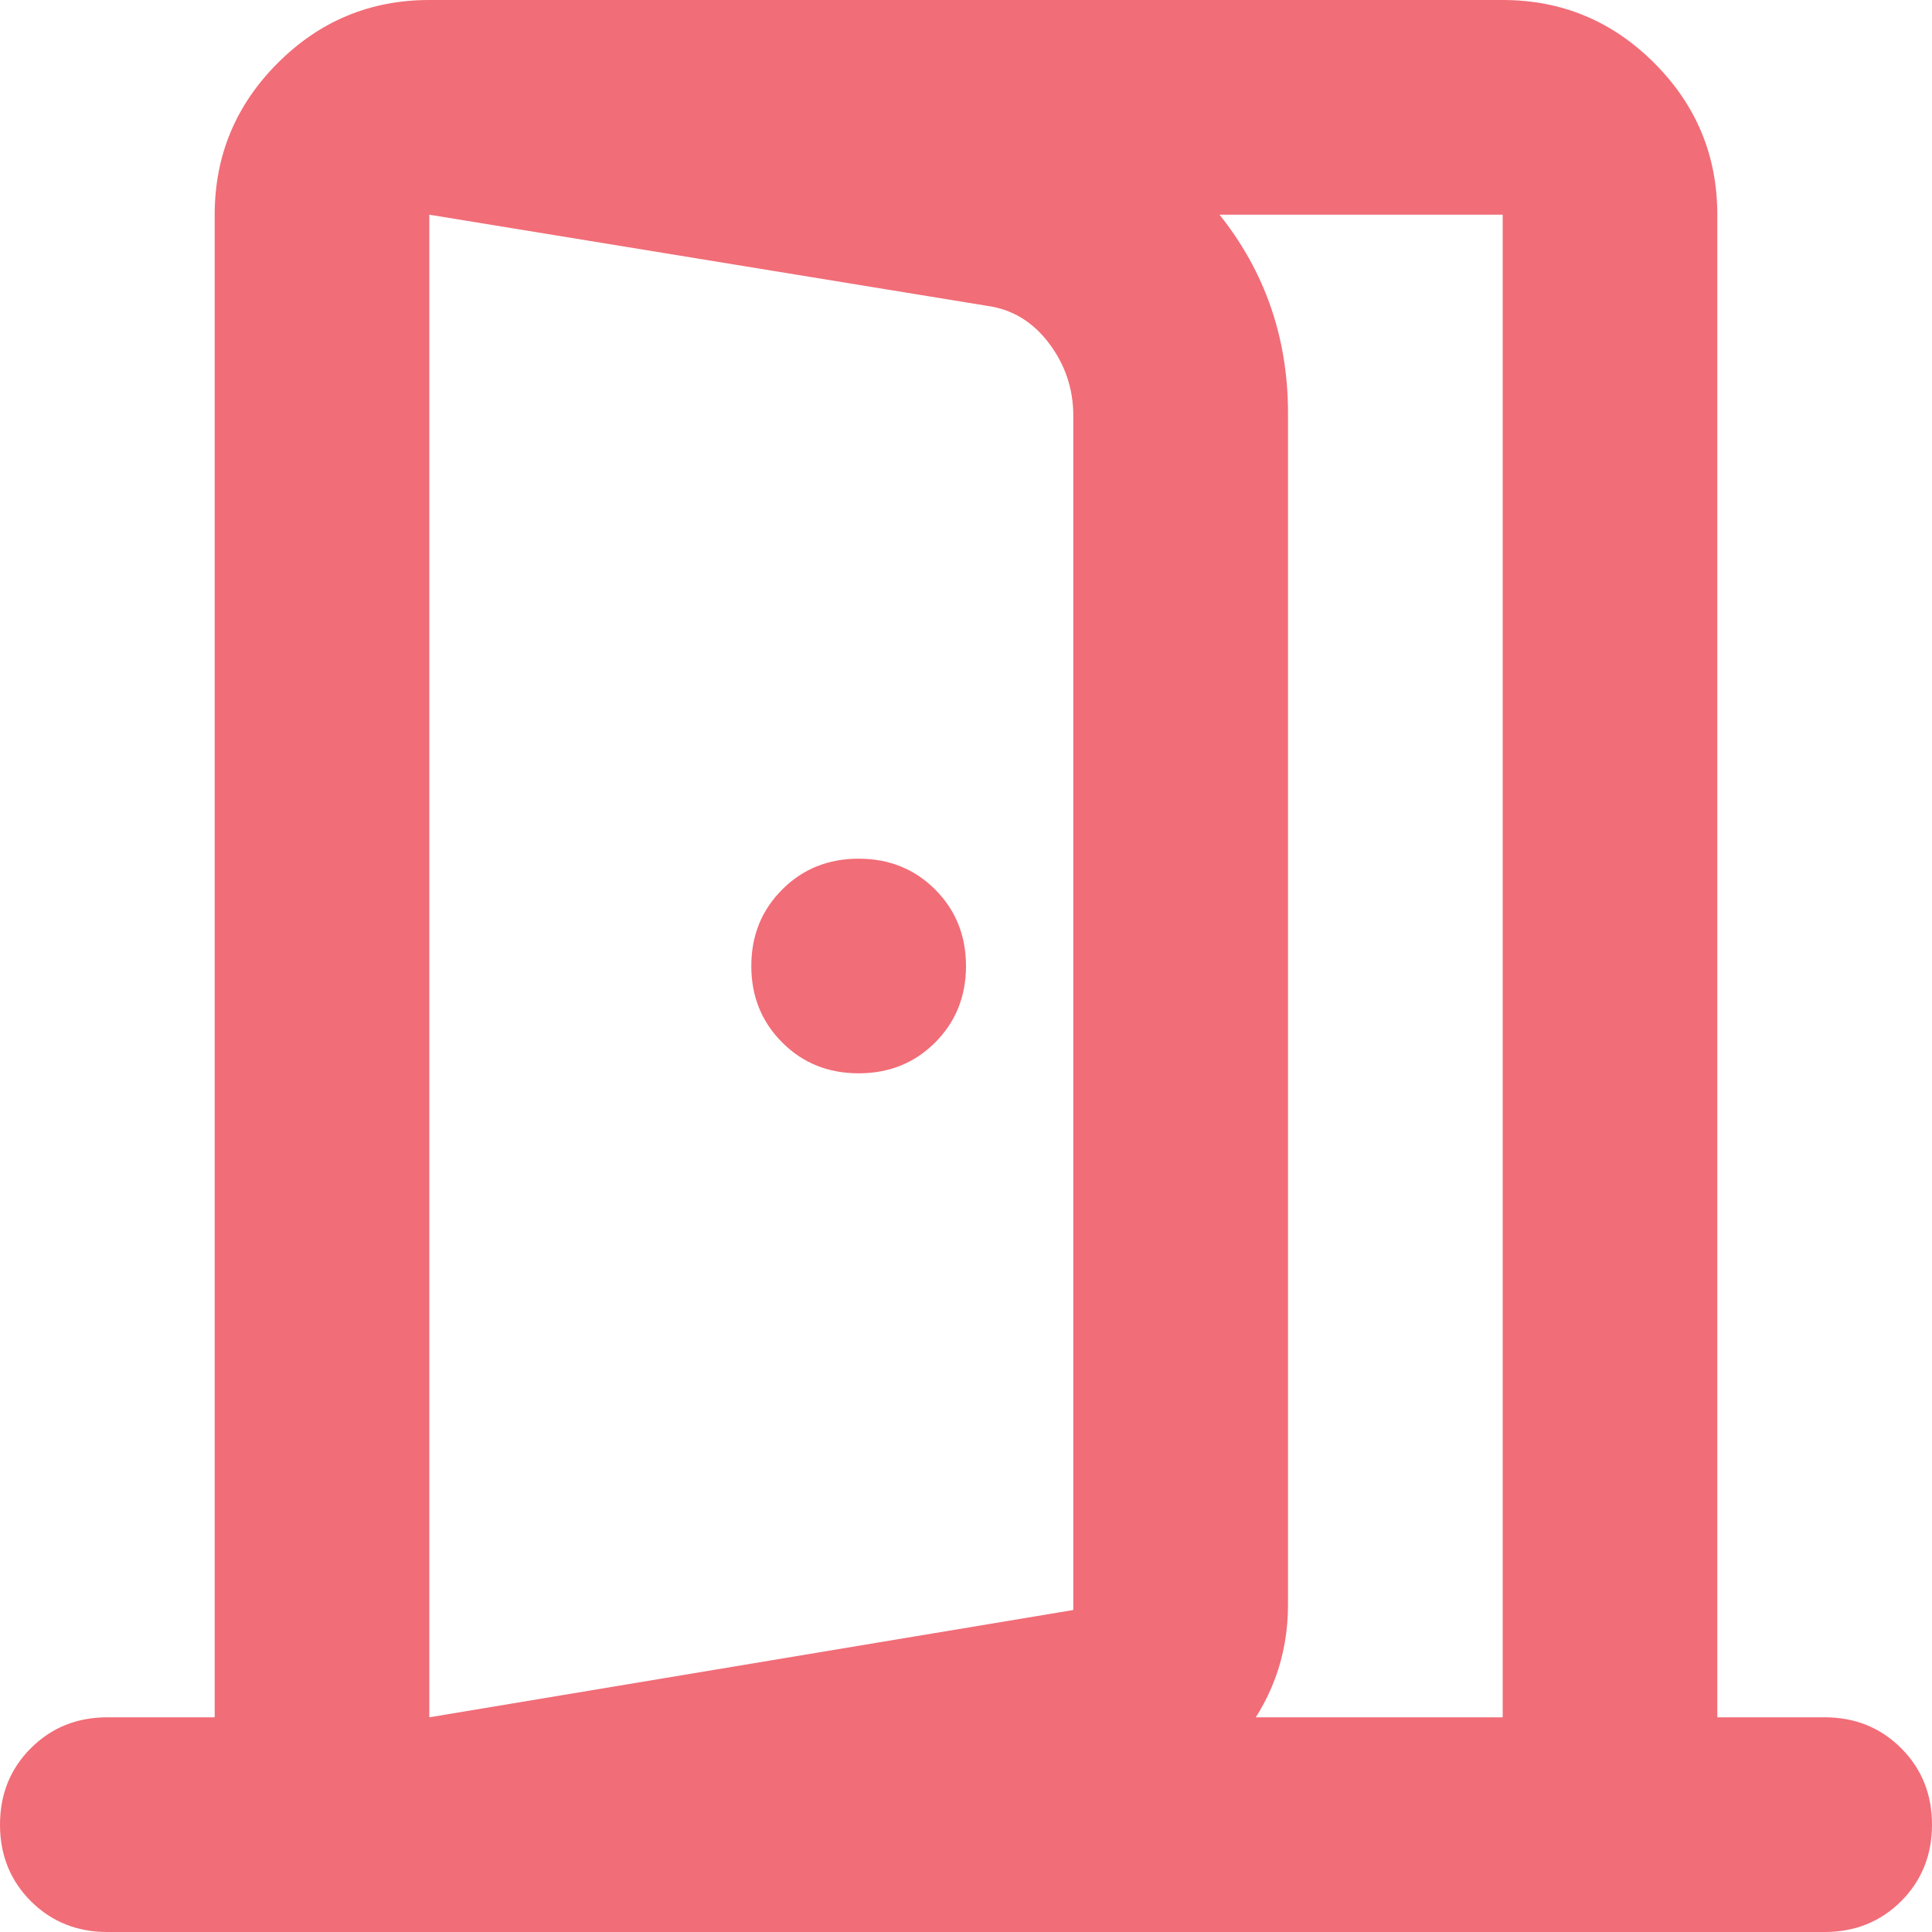 <?xml version="1.0" encoding="utf-8"?>
<svg xmlns="http://www.w3.org/2000/svg" fill="none" height="100%" overflow="visible" preserveAspectRatio="none" style="display: block;" viewBox="0 0 24 24" width="100%">
<path d="M10.667 13.333C11.044 13.333 11.361 13.206 11.617 12.95C11.872 12.694 12 12.378 12 12C12 11.622 11.872 11.306 11.617 11.05C11.361 10.794 11.044 10.667 10.667 10.667C10.289 10.667 9.972 10.794 9.717 11.05C9.461 11.306 9.333 11.622 9.333 12C9.333 12.378 9.461 12.694 9.717 12.95C9.972 13.206 10.289 13.333 10.667 13.333ZM5.333 24V21.333L13.333 20V5.167C13.333 4.833 13.233 4.533 13.033 4.267C12.833 4 12.578 3.844 12.267 3.8L5.333 2.667V0L12.667 1.2C13.644 1.378 14.444 1.833 15.067 2.567C15.689 3.3 16 4.156 16 5.133V19.933C16 20.578 15.789 21.15 15.367 21.65C14.944 22.15 14.411 22.456 13.767 22.567L5.333 24ZM5.333 21.333H18.667V2.667H5.333V21.333ZM1.333 24C0.956 24 0.639 23.872 0.383 23.617C0.128 23.361 0 23.044 0 22.667C0 22.289 0.128 21.972 0.383 21.717C0.639 21.461 0.956 21.333 1.333 21.333H2.667V2.667C2.667 1.933 2.928 1.306 3.45 0.783C3.972 0.261 4.6 0 5.333 0H18.667C19.4 0 20.028 0.261 20.55 0.783C21.072 1.306 21.333 1.933 21.333 2.667V21.333H22.667C23.044 21.333 23.361 21.461 23.617 21.717C23.872 21.972 24 22.289 24 22.667C24 23.044 23.872 23.361 23.617 23.617C23.361 23.872 23.044 24 22.667 24H1.333Z" fill="#F16D77" id="Vector"/>
</svg>